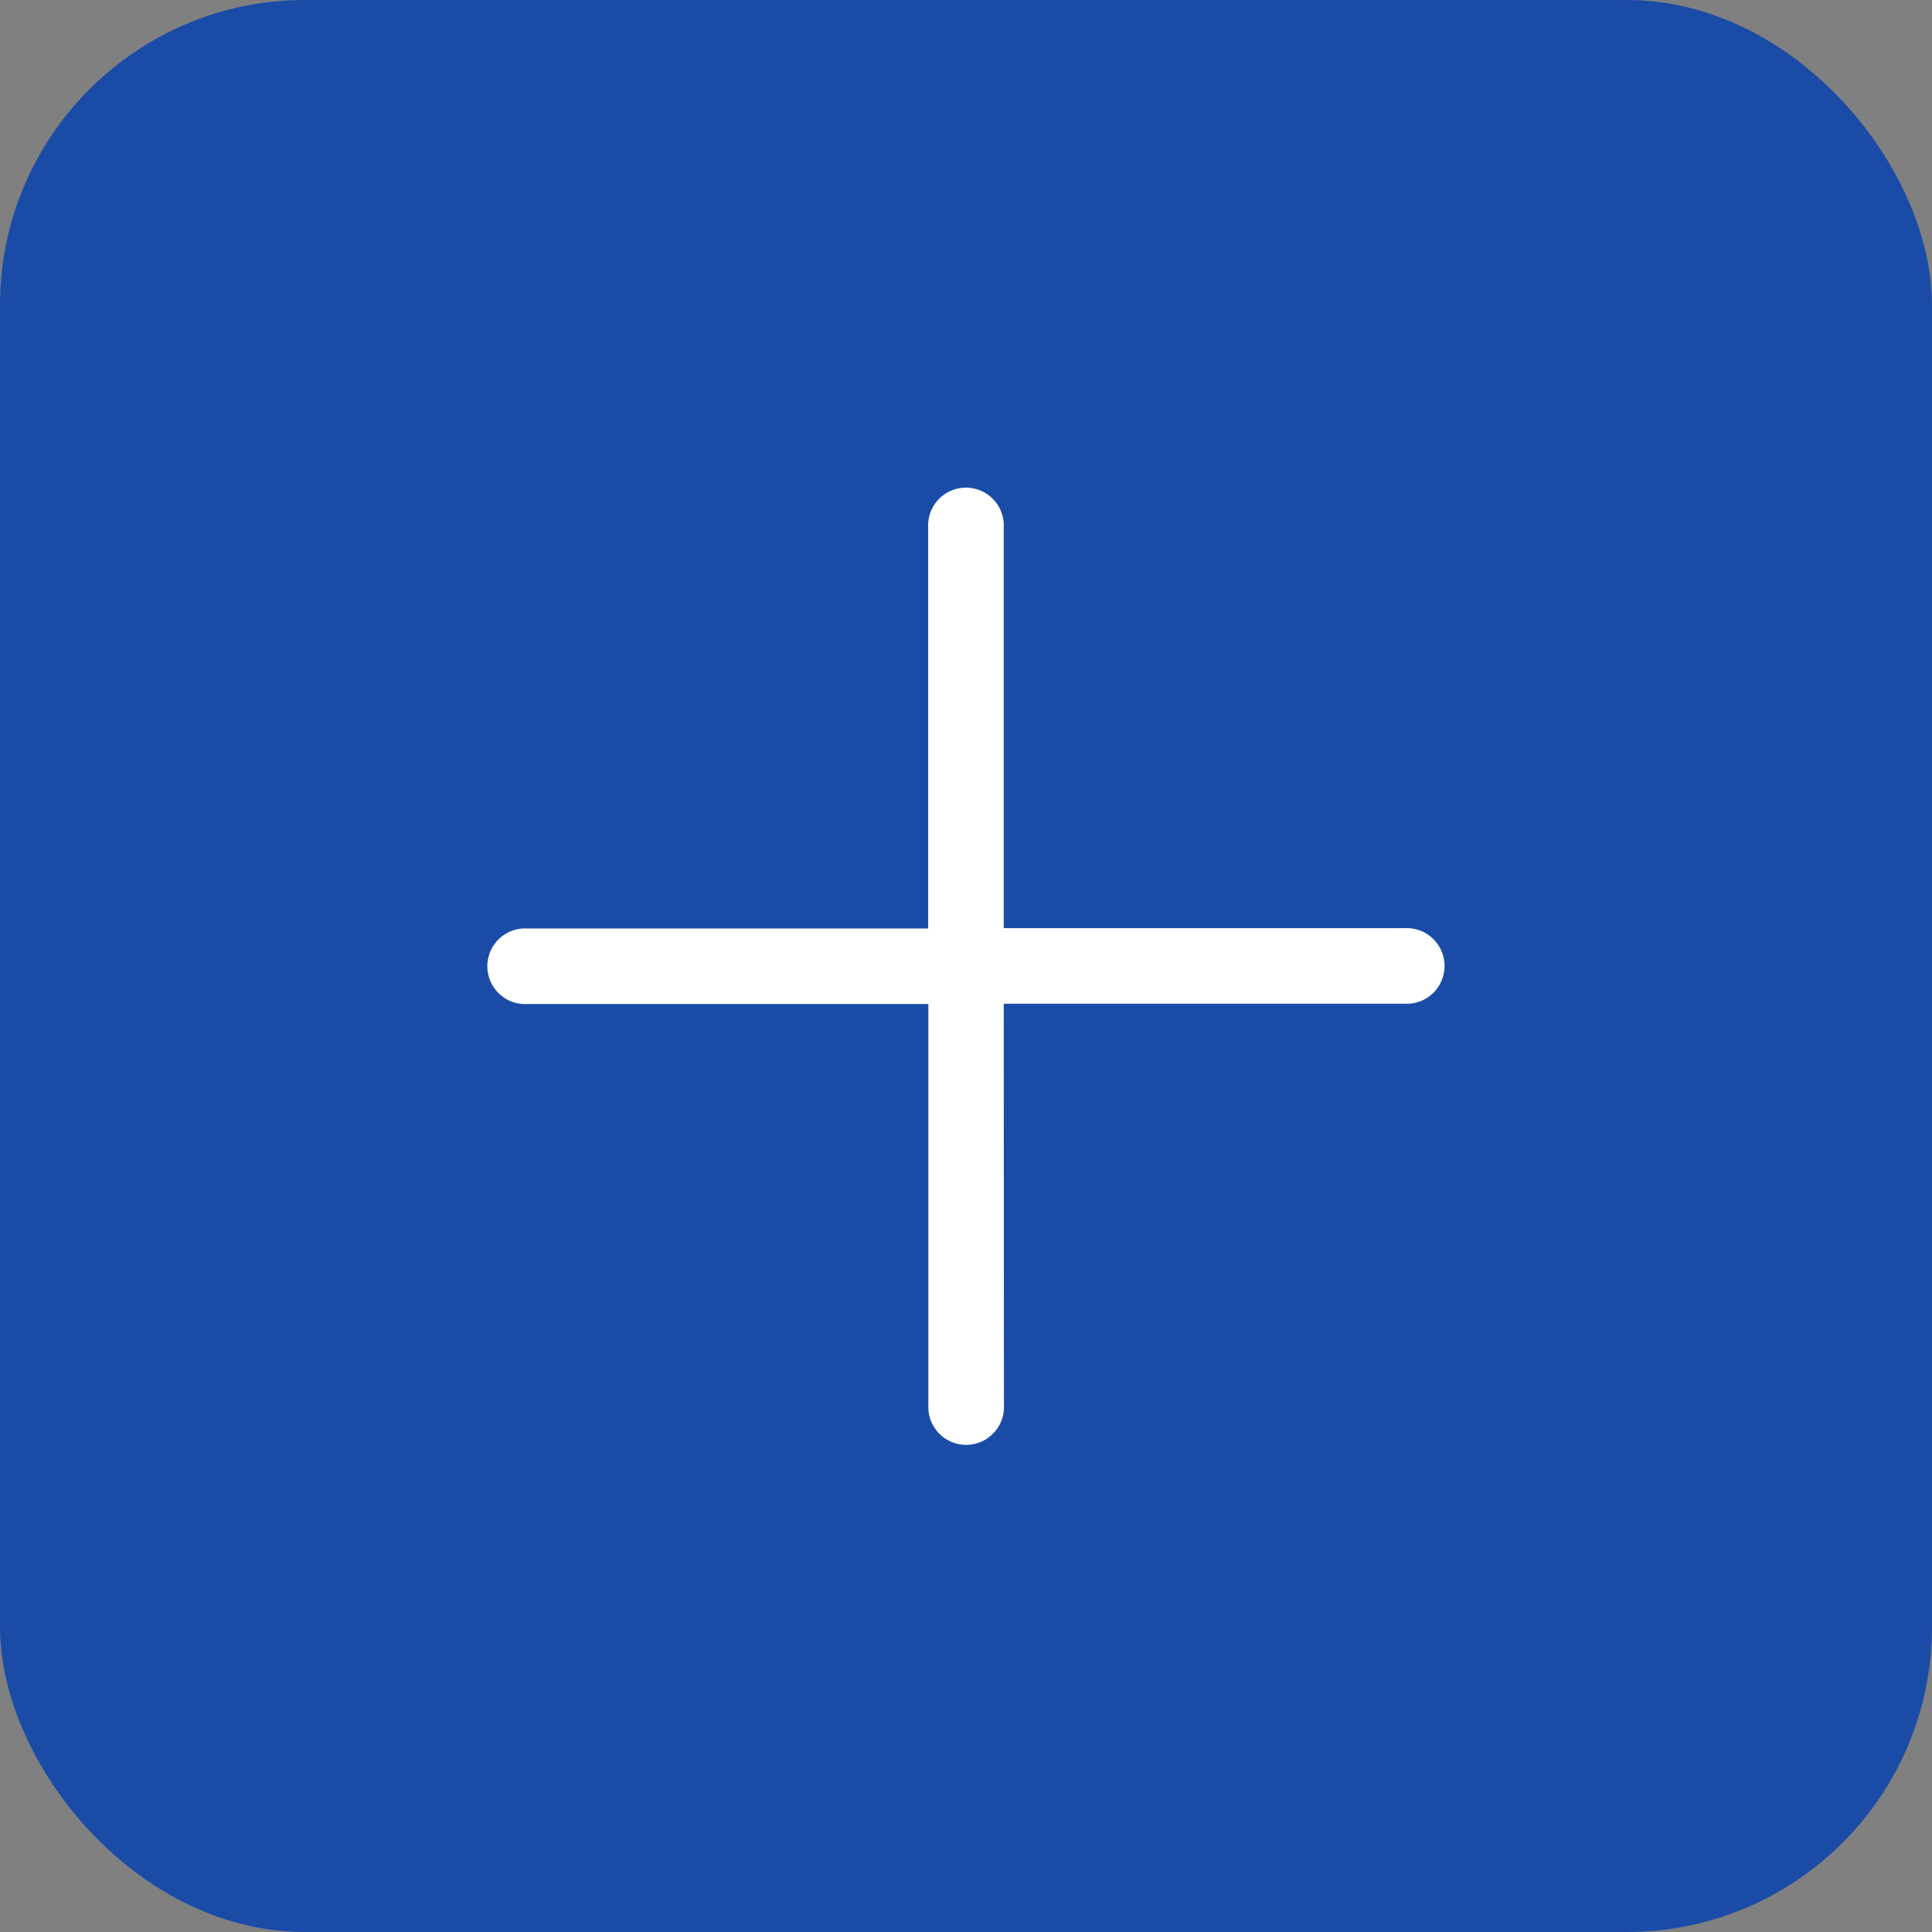 <svg xmlns="http://www.w3.org/2000/svg" width="19" height="19" viewBox="0 0 19 19">
  <rect x="0" y="0" width="19" height="19" fill="#808080" stroke="none"/>
  <g id="Groupe_516" data-name="Groupe 516" transform="translate(-708 -1056)">
    <g id="Groupe_103" data-name="Groupe 103" transform="translate(-794 -18)">
      <rect id="Rectangle_224" data-name="Rectangle 224" width="19" height="19" rx="3" transform="translate(1502 1074)" fill="#1a4ca7"/>
    </g>
    <path id="Tracé_63" data-name="Tracé 63" d="M742.141,311.784h3.944a.372.372,0,1,0,0-.743h-3.944V307.1a.372.372,0,1,0-.743,0v3.944h-3.944a.372.372,0,1,0,0,.743H741.4v3.944a.372.372,0,1,0,.743,0Z" transform="translate(-24.27 754.087)" fill="#fff"/>
  </g>
</svg>
